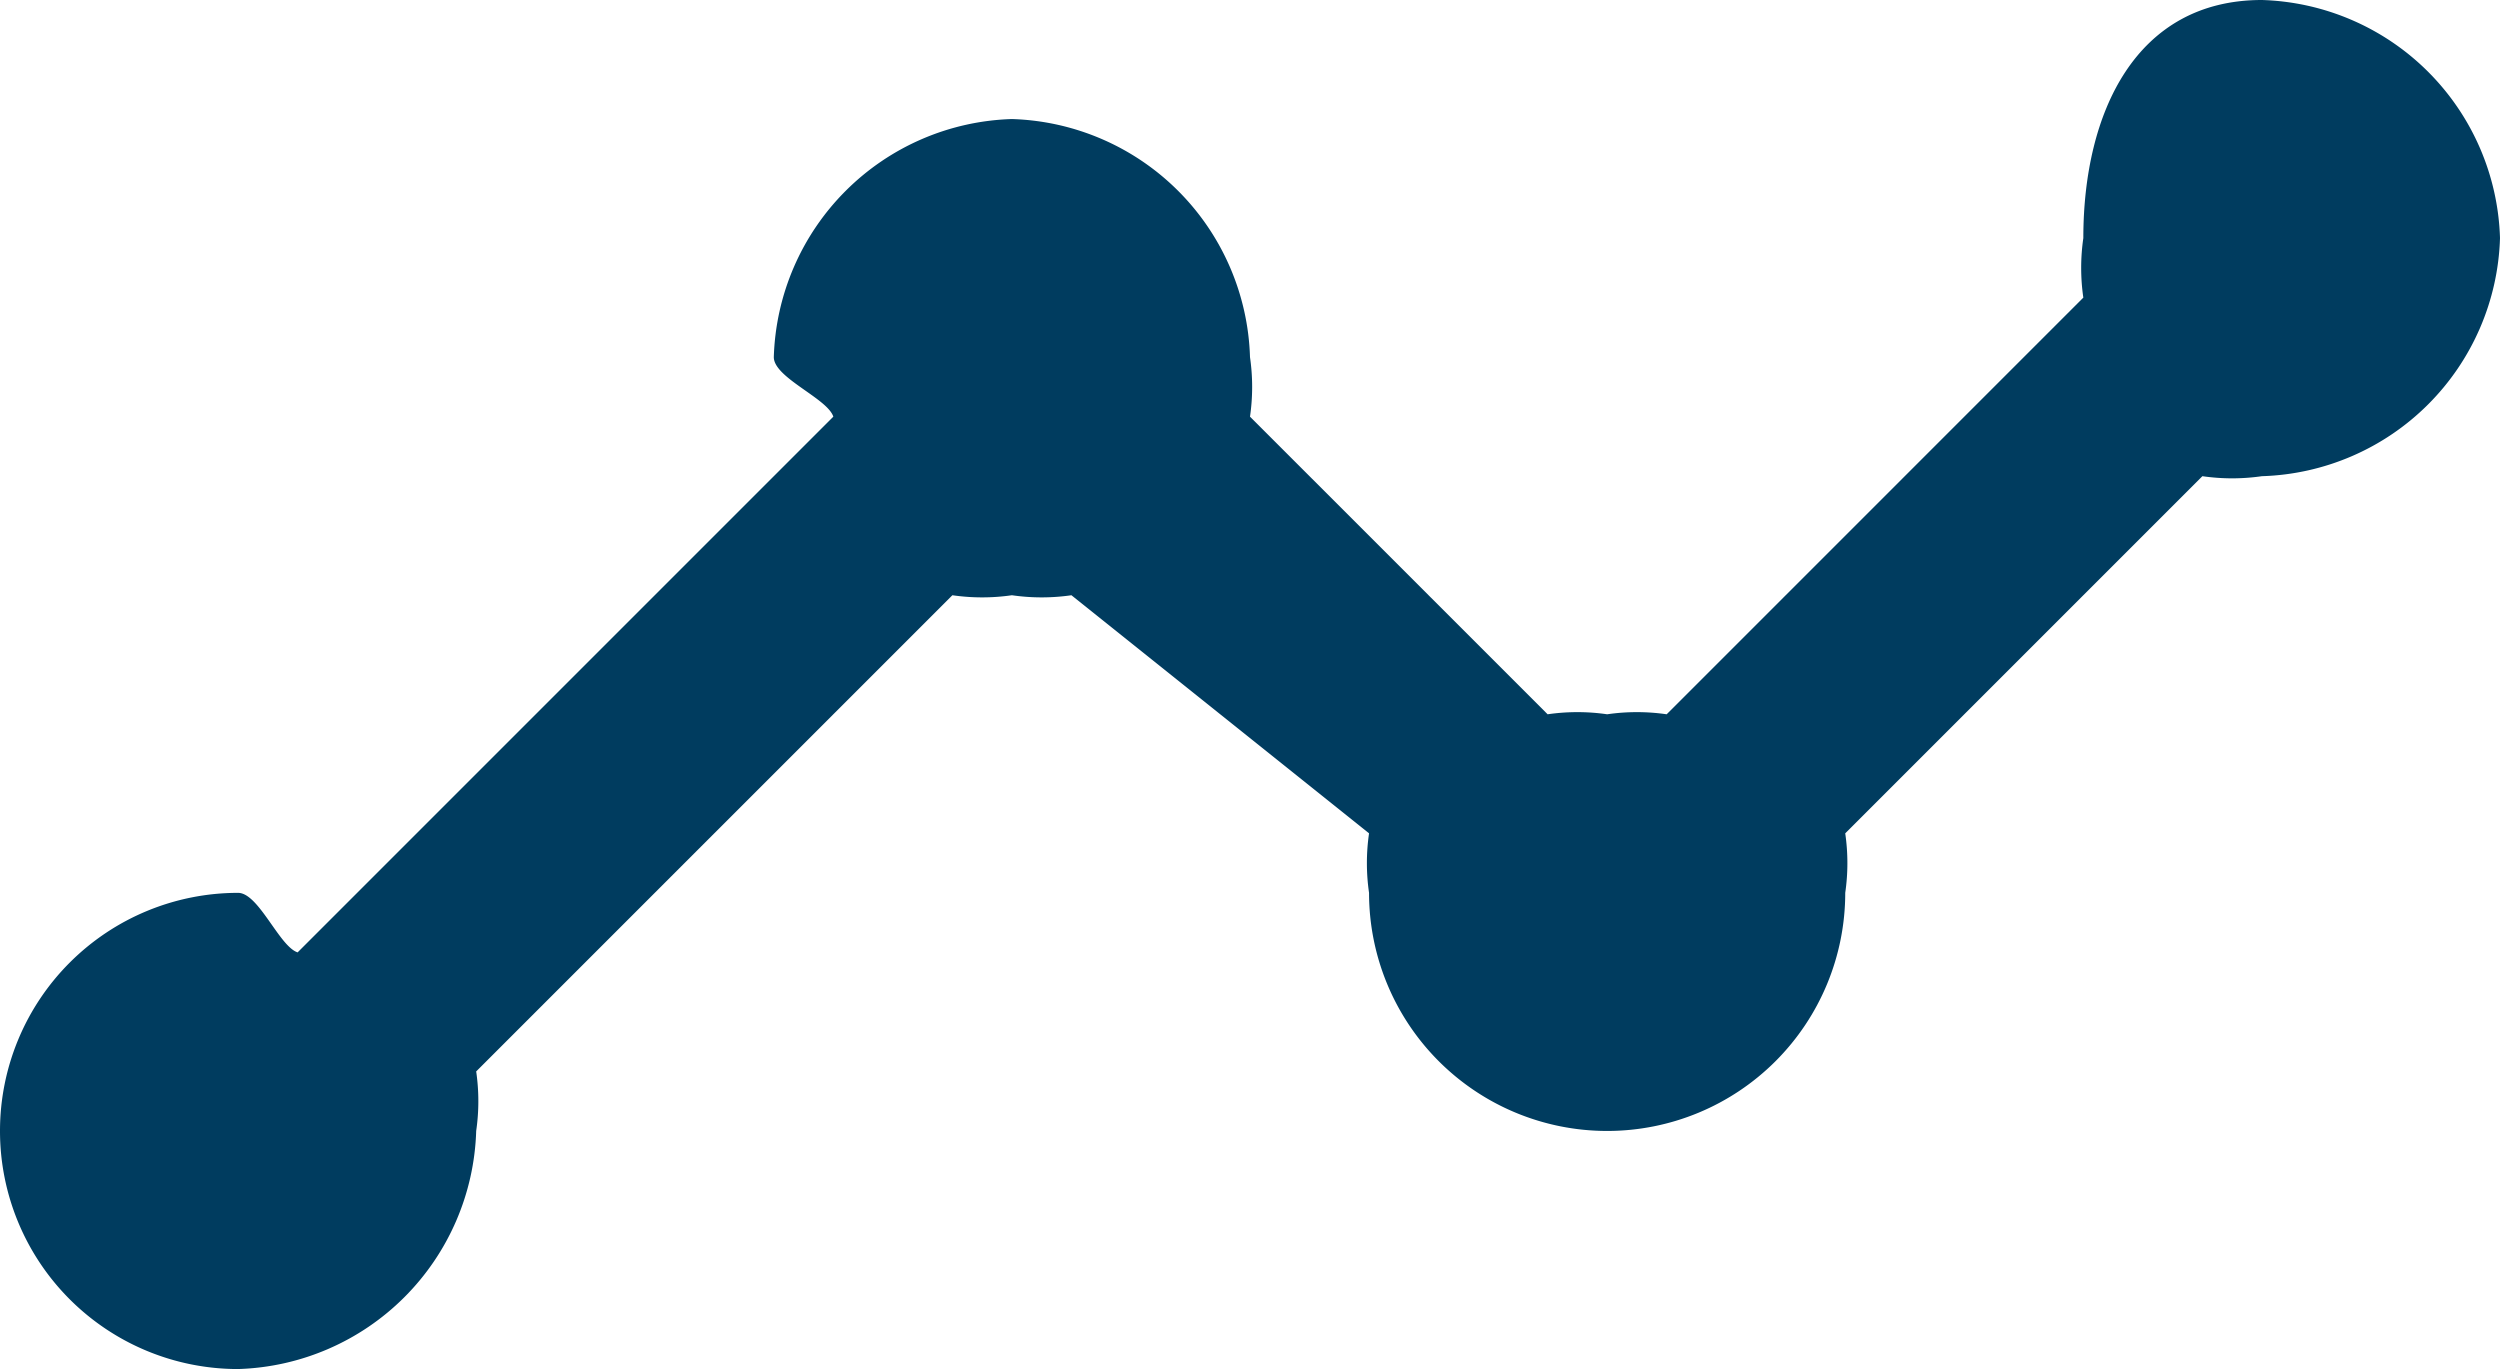 <svg xmlns="http://www.w3.org/2000/svg" width="42" height="23" viewBox="0 0 42 23">
  <path id="Icon_material-timeline" data-name="Icon material-timeline" d="M43.5,12.94a4.127,4.127,0,0,1-4,4,3.482,3.482,0,0,1-1,0l-6,6a3.482,3.482,0,0,1,0,1,4,4,0,0,1-8,0,3.482,3.482,0,0,1,0-1l-5-4a3.482,3.482,0,0,1-1,0,3.482,3.482,0,0,1-1,0l-8,8a3.482,3.482,0,0,1,0,1,4.127,4.127,0,0,1-4,4,4,4,0,0,1,0-8c.346,0,.692.9,1,1l9-9c-.1-.308-1-.654-1-1a4.127,4.127,0,0,1,4-4,4.127,4.127,0,0,1,4,4,3.482,3.482,0,0,1,0,1l5,5a3.482,3.482,0,0,1,1,0,3.482,3.482,0,0,1,1,0l7-7a3.482,3.482,0,0,1,0-1c0-2.115.885-4,3-4A4.127,4.127,0,0,1,43.5,12.94Z" transform="translate(-1.5 -8.94)" fill="#003c5f"/>
</svg>
